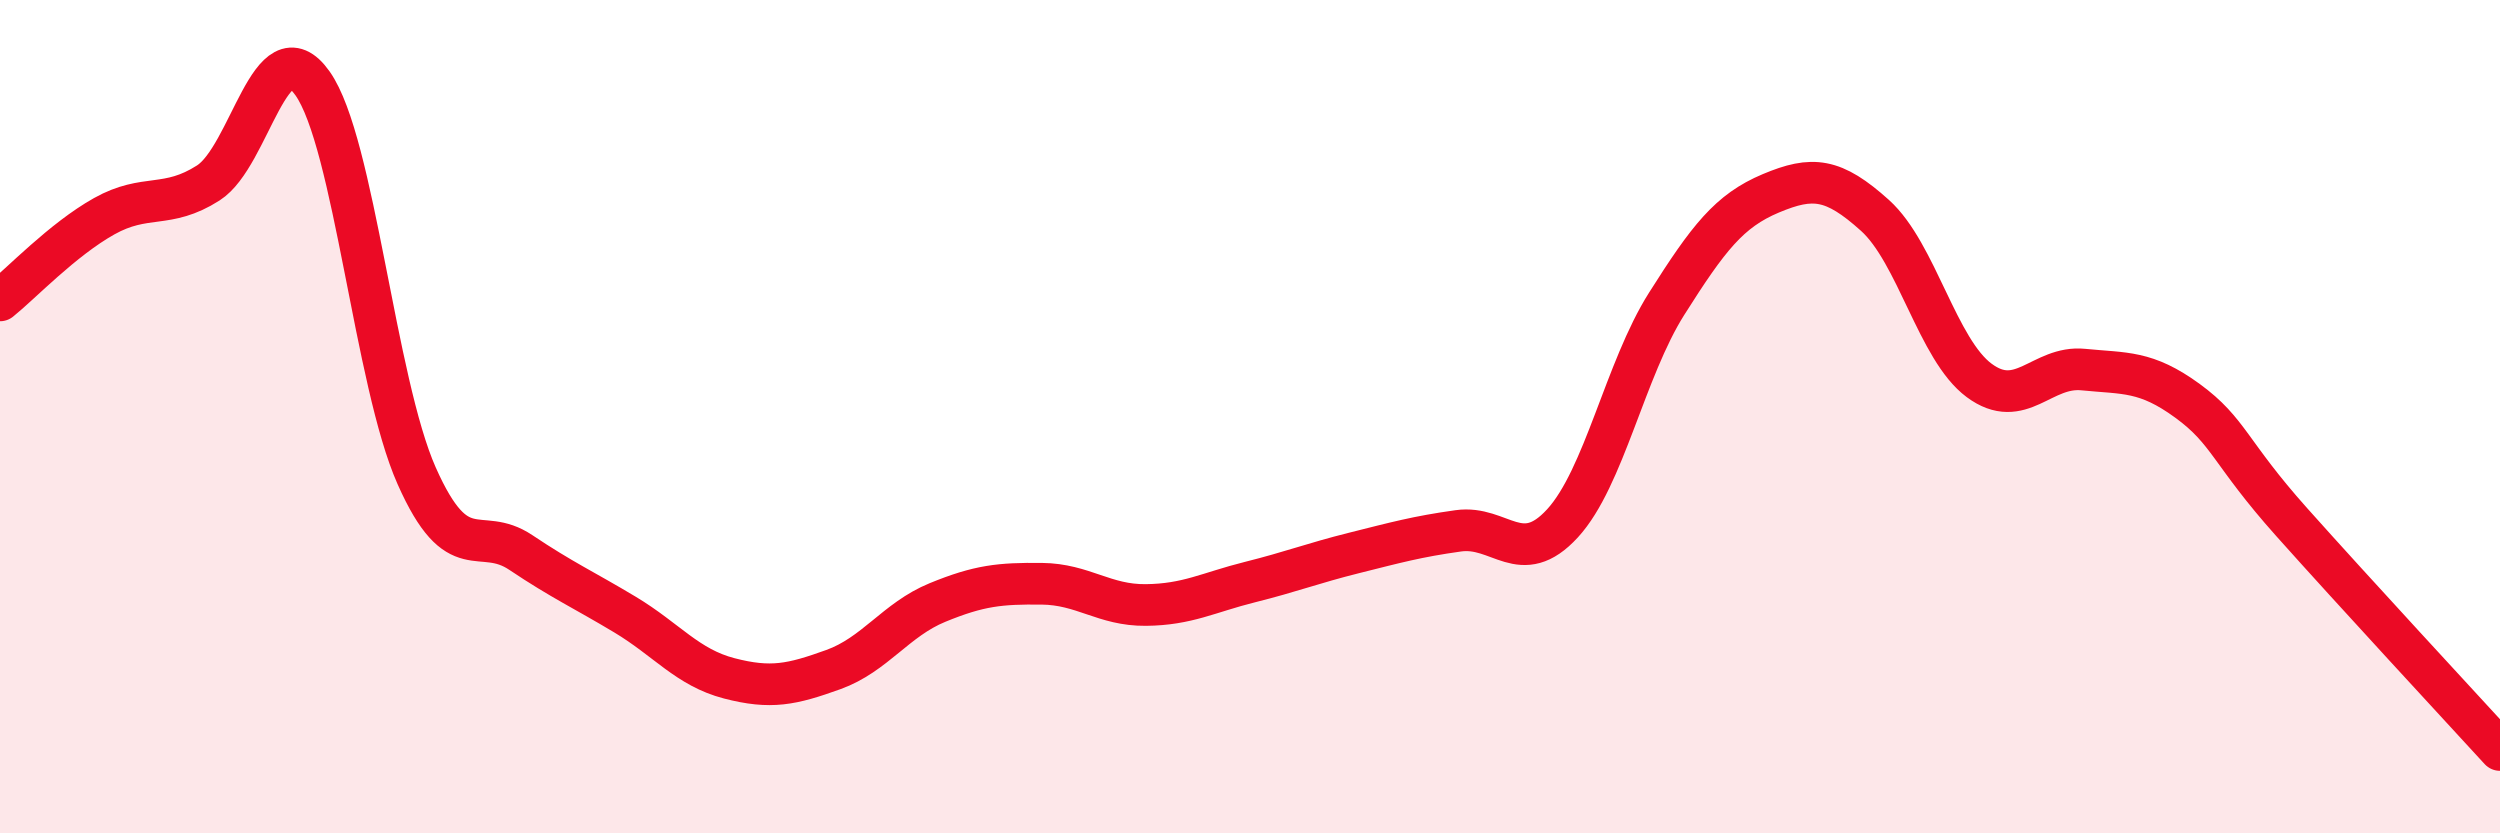 
    <svg width="60" height="20" viewBox="0 0 60 20" xmlns="http://www.w3.org/2000/svg">
      <path
        d="M 0,7.21 C 0.5,6.81 1.5,5.75 2.5,5.19 C 3.5,4.63 4,5.03 5,4.39 C 6,3.75 6.5,0.59 7.5,2 C 8.5,3.41 9,9.17 10,11.42 C 11,13.67 11.5,12.59 12.5,13.26 C 13.5,13.93 14,14.15 15,14.75 C 16,15.35 16.5,16.02 17.5,16.28 C 18.5,16.54 19,16.43 20,16.07 C 21,15.71 21.5,14.87 22.5,14.46 C 23.5,14.05 24,14 25,14.01 C 26,14.02 26.5,14.53 27.5,14.52 C 28.5,14.51 29,14.22 30,13.97 C 31,13.72 31.5,13.52 32.5,13.27 C 33.5,13.02 34,12.88 35,12.74 C 36,12.6 36.5,13.65 37.5,12.56 C 38.5,11.47 39,8.87 40,7.29 C 41,5.71 41.5,5.06 42.5,4.64 C 43.5,4.22 44,4.27 45,5.17 C 46,6.07 46.5,8.39 47.5,9.13 C 48.5,9.87 49,8.77 50,8.87 C 51,8.97 51.5,8.89 52.5,9.62 C 53.5,10.35 53.5,10.85 55,12.53 C 56.5,14.21 59,16.91 60,18L60 20L0 20Z"
        fill="#EB0A25"
        opacity="0.1"
        stroke-linecap="round"
        stroke-linejoin="round"
      />
      <path
        d="M 0,7.21 C 0.5,6.81 1.5,5.75 2.5,5.19 C 3.5,4.63 4,5.03 5,4.39 C 6,3.75 6.5,0.59 7.5,2 C 8.5,3.41 9,9.17 10,11.42 C 11,13.67 11.5,12.59 12.5,13.26 C 13.5,13.93 14,14.15 15,14.75 C 16,15.35 16.5,16.02 17.5,16.28 C 18.5,16.54 19,16.43 20,16.07 C 21,15.71 21.5,14.87 22.5,14.46 C 23.5,14.05 24,14 25,14.01 C 26,14.02 26.5,14.53 27.5,14.52 C 28.5,14.51 29,14.22 30,13.97 C 31,13.72 31.5,13.52 32.5,13.27 C 33.5,13.02 34,12.88 35,12.74 C 36,12.6 36.5,13.65 37.5,12.56 C 38.5,11.47 39,8.87 40,7.29 C 41,5.71 41.5,5.06 42.5,4.64 C 43.5,4.22 44,4.27 45,5.17 C 46,6.07 46.5,8.39 47.5,9.13 C 48.5,9.87 49,8.77 50,8.87 C 51,8.97 51.5,8.89 52.5,9.62 C 53.5,10.35 53.5,10.85 55,12.53 C 56.5,14.21 59,16.91 60,18"
        stroke="#EB0A25"
        stroke-width="1"
        fill="none"
        stroke-linecap="round"
        stroke-linejoin="round"
      />
    </svg>
  